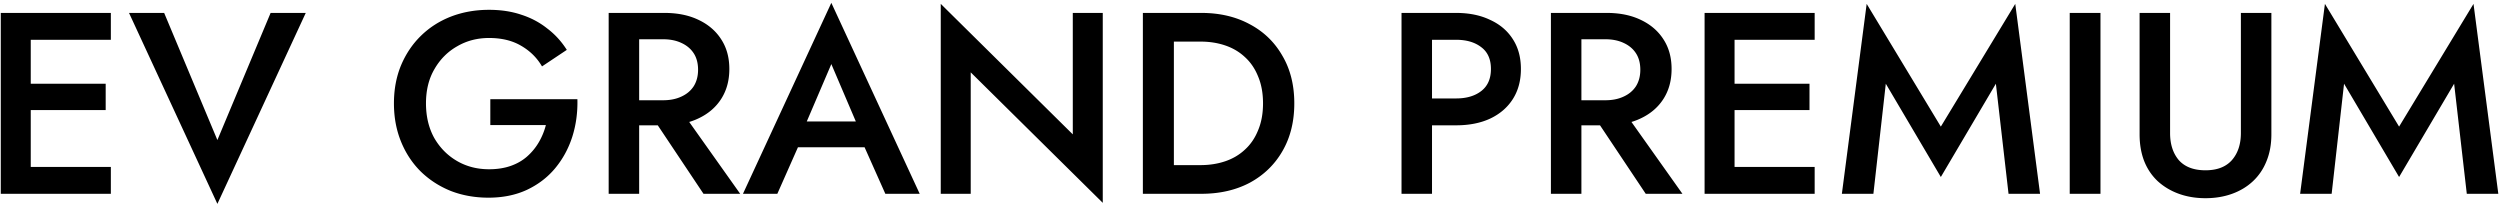 <svg width="774" height="64" fill="none" xmlns="http://www.w3.org/2000/svg"><path d="M6.08 60v-8.32h28.24V60H6.08zm0-47.68V4h28.24v8.32H6.08zm0 21.76v-8.16h26.64v8.16H6.08zM.24 4h9.28v56H.24V4zm67.063 39.36L83.783 4h10.88l-27.36 59.12L39.943 4h10.88l16.48 39.36zm84.499-4.64v-8h26.96c.107 4.107-.427 8-1.6 11.68-1.173 3.627-2.933 6.853-5.28 9.68-2.347 2.827-5.28 5.067-8.8 6.72-3.467 1.6-7.413 2.4-11.84 2.4-4.213 0-8.107-.693-11.68-2.08-3.573-1.44-6.693-3.467-9.36-6.08-2.613-2.613-4.64-5.707-6.08-9.28-1.44-3.573-2.16-7.493-2.16-11.76 0-4.267.72-8.16 2.16-11.68 1.493-3.573 3.547-6.64 6.16-9.2 2.667-2.613 5.787-4.613 9.36-6 3.627-1.387 7.547-2.08 11.76-2.08 3.68 0 7.013.507 10 1.52 2.987.96 5.653 2.373 8 4.24 2.4 1.813 4.427 4.027 6.08 6.64l-7.68 5.12c-1.547-2.667-3.707-4.8-6.48-6.4-2.72-1.6-6.027-2.4-9.92-2.4-3.627 0-6.907.853-9.84 2.56-2.933 1.653-5.28 4-7.04 7.04-1.76 2.987-2.64 6.533-2.64 10.64 0 4.053.853 7.627 2.56 10.72 1.76 3.04 4.107 5.413 7.04 7.12 2.933 1.707 6.24 2.56 9.92 2.56 2.507 0 4.747-.347 6.72-1.04 1.973-.693 3.68-1.68 5.12-2.96a17.836 17.836 0 003.6-4.4 20.759 20.759 0 002.16-5.28h-17.2zm48.161-5.44h10.24L229.163 60h-11.36l-17.84-26.72zM188.443 4h9.44v56h-9.44V4zm5.6 8.16V4h11.68c4.053 0 7.573.72 10.56 2.16 3.04 1.44 5.387 3.467 7.04 6.08 1.653 2.56 2.48 5.6 2.48 9.12 0 3.52-.827 6.587-2.48 9.2-1.653 2.613-4 4.64-7.04 6.08-2.987 1.44-6.507 2.16-10.56 2.16h-11.68v-7.76h11.28c2.133 0 4-.373 5.6-1.12 1.653-.747 2.933-1.813 3.84-3.2.907-1.44 1.36-3.147 1.36-5.12 0-2.027-.453-3.733-1.36-5.12s-2.187-2.453-3.84-3.2c-1.6-.747-3.467-1.12-5.6-1.12h-11.28zm48.698 33.44l1.76-8h26l1.84 8h-29.6zm14.64-25.76l-8.8 20.56-.16 2.08-7.76 17.52h-10.64L257.381.88 284.741 60h-10.64l-7.6-17.04-.24-2.32-8.88-20.8zM332.136 4h9.28v58.8l-40.88-40.4V60h-9.28V1.2l40.88 40.4V4zm21.698 0h9.6v56h-9.6V4zm18.08 56h-12.24v-8.88h12c2.773 0 5.333-.4 7.68-1.2 2.346-.8 4.373-2 6.08-3.6 1.76-1.6 3.12-3.6 4.08-6 1.013-2.4 1.52-5.173 1.52-8.32 0-3.147-.507-5.92-1.52-8.32-.96-2.4-2.32-4.4-4.08-6-1.707-1.6-3.734-2.8-6.08-3.6-2.347-.8-4.907-1.2-7.68-1.2h-12V4h12.24c5.706 0 10.72 1.173 15.04 3.52 4.32 2.293 7.68 5.547 10.08 9.76 2.453 4.16 3.68 9.067 3.68 14.72 0 5.653-1.227 10.587-3.68 14.8-2.4 4.16-5.76 7.413-10.08 9.76-4.32 2.293-9.334 3.44-15.04 3.44zm61.998-56h9.44v56h-9.44V4zm5.6 8.32V4h11.28c4.053 0 7.573.72 10.56 2.16 3.04 1.387 5.387 3.387 7.04 6 1.653 2.56 2.48 5.627 2.48 9.2 0 3.573-.827 6.667-2.48 9.28-1.653 2.613-4 4.64-7.04 6.08-2.987 1.387-6.507 2.08-10.56 2.08h-11.28v-8.32h11.28c3.253 0 5.867-.773 7.84-2.32 1.973-1.547 2.96-3.813 2.96-6.8 0-2.987-.987-5.227-2.96-6.72-1.973-1.547-4.587-2.32-7.84-2.32h-11.28zm52.17 20.96h10.24L520.882 60h-11.36l-17.84-26.72zM480.162 4h9.44v56h-9.44V4zm5.6 8.16V4h11.68c4.053 0 7.573.72 10.56 2.16 3.04 1.44 5.387 3.467 7.04 6.08 1.653 2.56 2.48 5.6 2.48 9.12 0 3.52-.827 6.587-2.48 9.2-1.653 2.613-4 4.64-7.04 6.08-2.987 1.44-6.507 2.16-10.56 2.16h-11.68v-7.76h11.28c2.133 0 4-.373 5.6-1.12 1.653-.747 2.933-1.813 3.84-3.2.907-1.44 1.36-3.147 1.36-5.12 0-2.027-.453-3.733-1.36-5.12s-2.187-2.453-3.84-3.2c-1.6-.747-3.467-1.12-5.6-1.12h-11.28zM533.58 60v-8.32h28.24V60h-28.24zm0-47.68V4h28.24v8.32h-28.24zm0 21.76v-8.16h26.64v8.16h-26.64zM527.74 4h9.28v56h-9.28V4zm56.103 21.92L580.003 60h-9.76l7.68-58.8 22.96 38 23.04-38 7.68 58.8h-9.76l-3.92-34.08-17.04 28.88-17.04-28.88zM640.787 4h9.52v56h-9.52V4zm21.631 0h9.44v37.2c0 3.467.907 6.267 2.72 8.4 1.867 2.08 4.613 3.12 8.24 3.12 3.573 0 6.293-1.04 8.16-3.12 1.867-2.133 2.8-4.933 2.8-8.4V4h9.44v37.6c0 3.093-.507 5.867-1.52 8.32-.96 2.4-2.347 4.453-4.16 6.16-1.813 1.707-3.973 3.013-6.48 3.92-2.507.907-5.253 1.36-8.24 1.36s-5.733-.453-8.24-1.36c-2.507-.907-4.693-2.213-6.56-3.92-1.813-1.707-3.2-3.76-4.16-6.16-.96-2.453-1.44-5.227-1.44-8.32V4zm63.3 21.92L721.878 60h-9.76l7.68-58.8 22.96 38 23.04-38 7.68 58.8h-9.76l-3.92-34.08-17.04 28.88-17.04-28.88z" fill="#000"/></svg>
